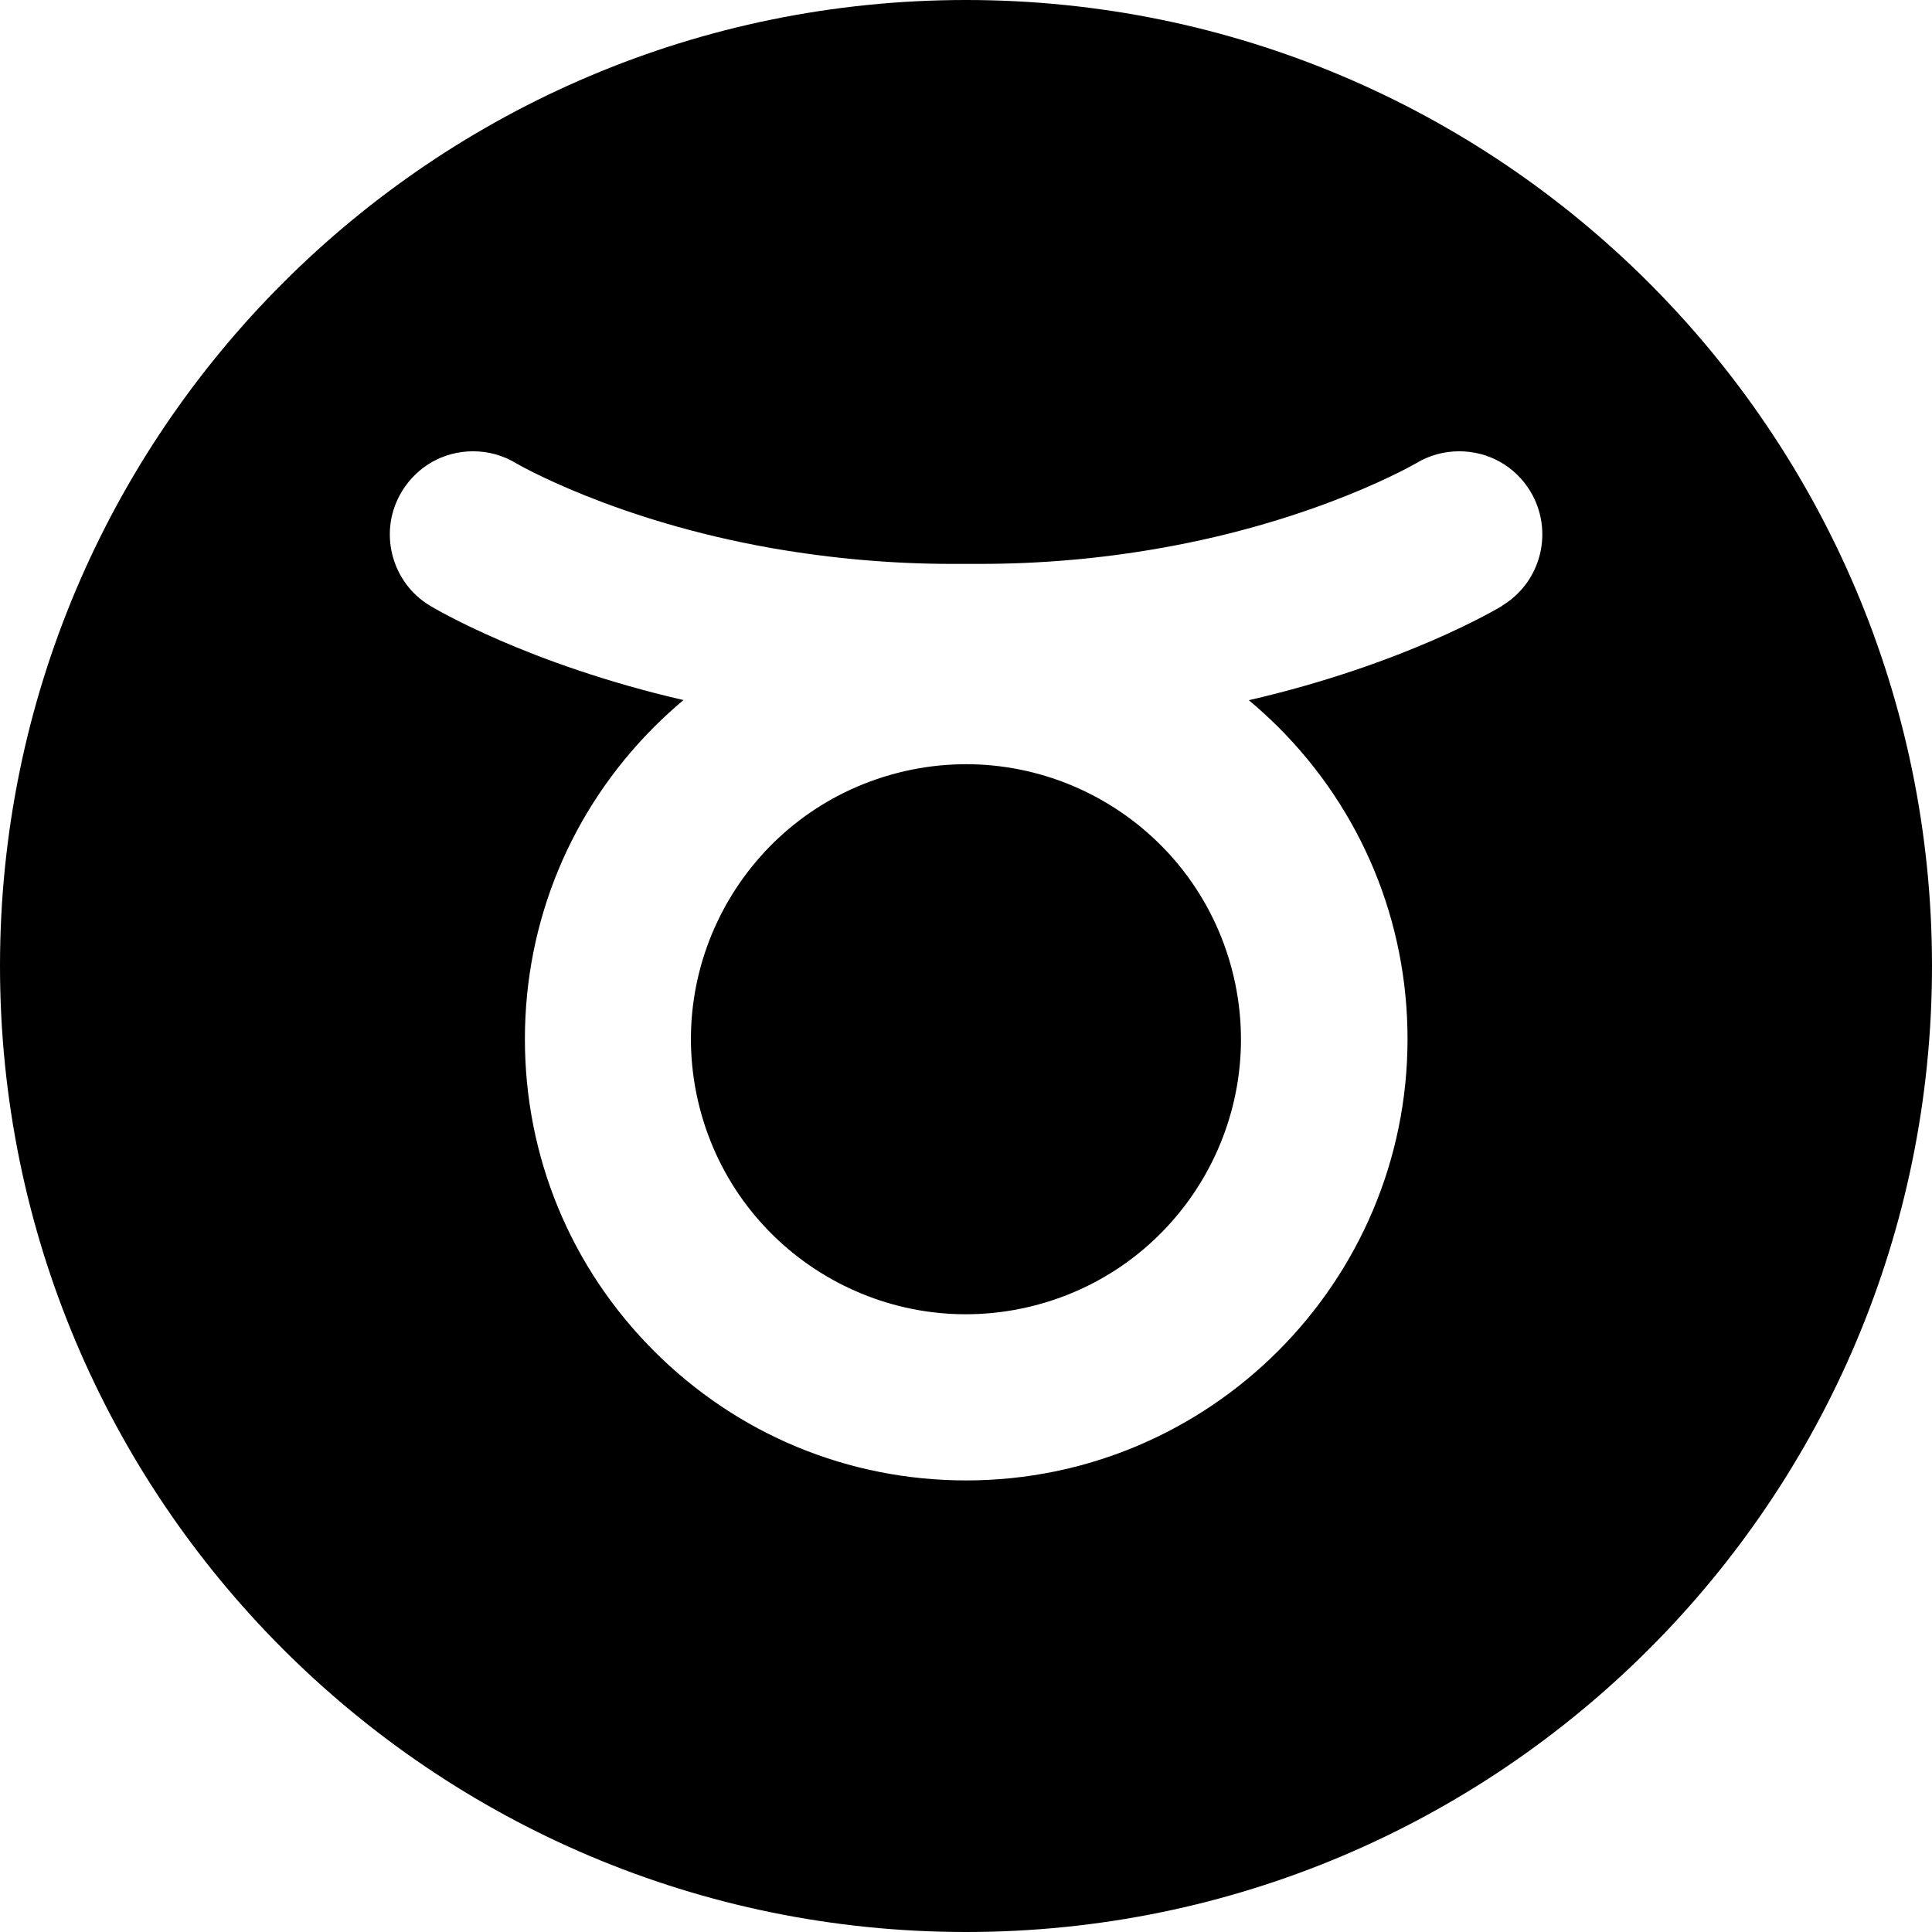 <?xml version="1.0" encoding="UTF-8"?><svg id="b" xmlns="http://www.w3.org/2000/svg" width="46.85mm" height="46.85mm" viewBox="0 0 132.8 132.8"><g id="c"><g><path d="m66.4,0C29.73,0,0,29.73,0,66.4s29.73,66.4,66.4,66.4,66.4-29.73,66.4-66.4S103.07,0,66.4,0Zm36.86,41.64c-.29.18-6.71,4.02-17.42,6.49.7.58,1.37,1.2,2.02,1.84,5.73,5.73,8.89,13.35,8.89,21.45,0,16.73-13.61,30.34-30.34,30.34-8.1,0-15.72-3.16-21.45-8.89-5.73-5.73-8.88-13.35-8.88-21.45s3.16-15.72,8.88-21.45c.65-.65,1.32-1.26,2.02-1.85-10.71-2.47-17.13-6.31-17.43-6.49-1.31-.79-2.22-2.04-2.59-3.53-.36-1.48-.13-3.02.67-4.33,1.05-1.72,2.87-2.75,4.89-2.75,1.04,0,2.06.28,2.95.82.05.03,6.75,3.94,17.6,5.84,4.07.71,8.23,1.08,12.37,1.08.31,0,.63,0,.94,0h.05c.31,0,.63,0,.94,0,4.14,0,8.3-.36,12.37-1.08,10.85-1.9,17.55-5.81,17.62-5.85.88-.53,1.9-.81,2.94-.81,2.02,0,3.85,1.03,4.89,2.75,1.63,2.7.77,6.22-1.92,7.85Z"/><circle cx="66.4" cy="71.43" r="18.9" transform="translate(-15.7 18.79) rotate(-14.42)"/></g></g></svg>